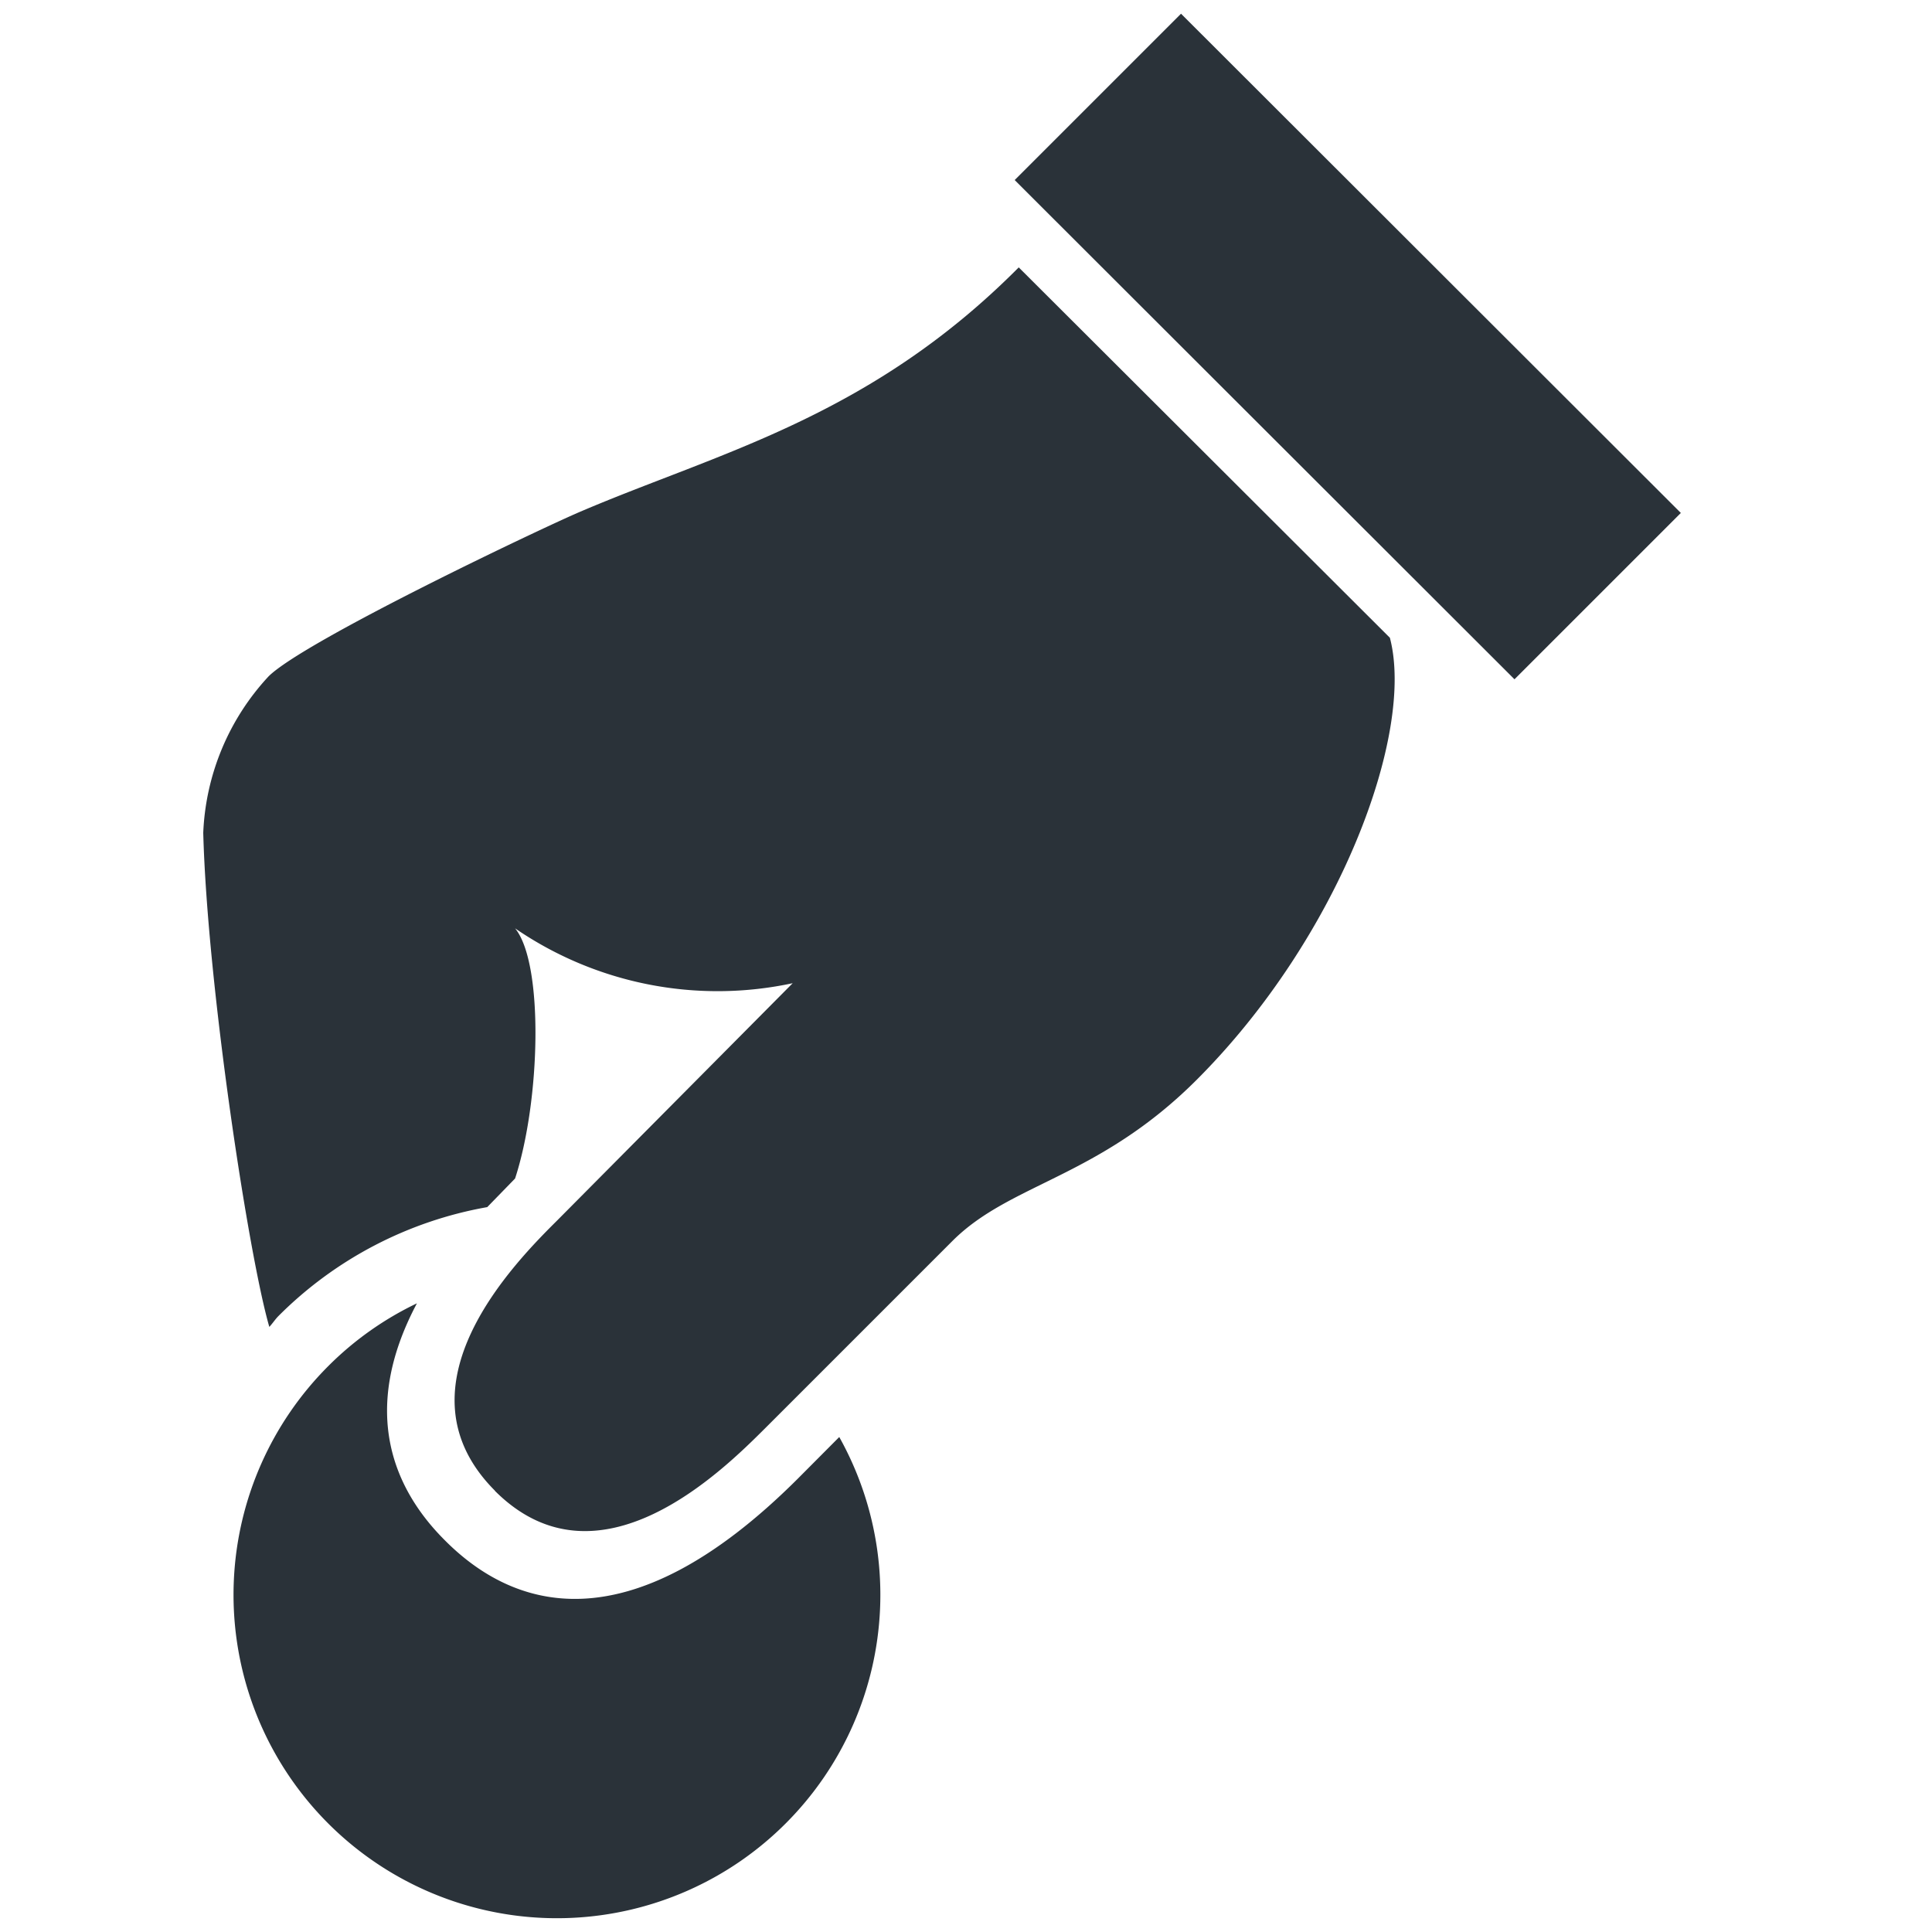 <svg id="fact-icons-Page_201" data-name="fact-icons-Page%201" xmlns="http://www.w3.org/2000/svg" viewBox="0 0 100 100"><defs><style>.cls-1{fill:#2a3239;}</style></defs><g id="donate"><path class="cls-1" d="M17,70.7a16.56,16.56,0,0,1,4.58-3.24c-3,5.65-1.15,9.68,1.45,12.27,3.43,3.45,9.39,5.68,18.29-3.22l2.12-2.13A16.74,16.74,0,1,1,17,70.7Zm8.61,6.46c5.37,5.38,11.83-1.08,14-3.24l9.69-9.69c3-3,7.56-3.26,12.64-8.34,7.4-7.4,11.3-17.94,10-22.88L52.73,13.84C45,21.62,37.17,23.43,30,26.5c-2.12.91-14.26,6.68-16.1,8.51a12.66,12.66,0,0,0-3.38,8.1C10.73,51,12.87,65,13.94,68.68c.17-.18.3-.39.48-.57a20.25,20.25,0,0,1,10.8-5.63L26.66,61c1.31-4,1.5-11.12,0-12.95a18.52,18.52,0,0,0,14.37,2.84L28.85,63.16c-2.16,2.15-8.61,8.61-3.23,14ZM87,26.55l-8.61,8.61L52.52,9.32,61.13.71Z"/></g></svg>